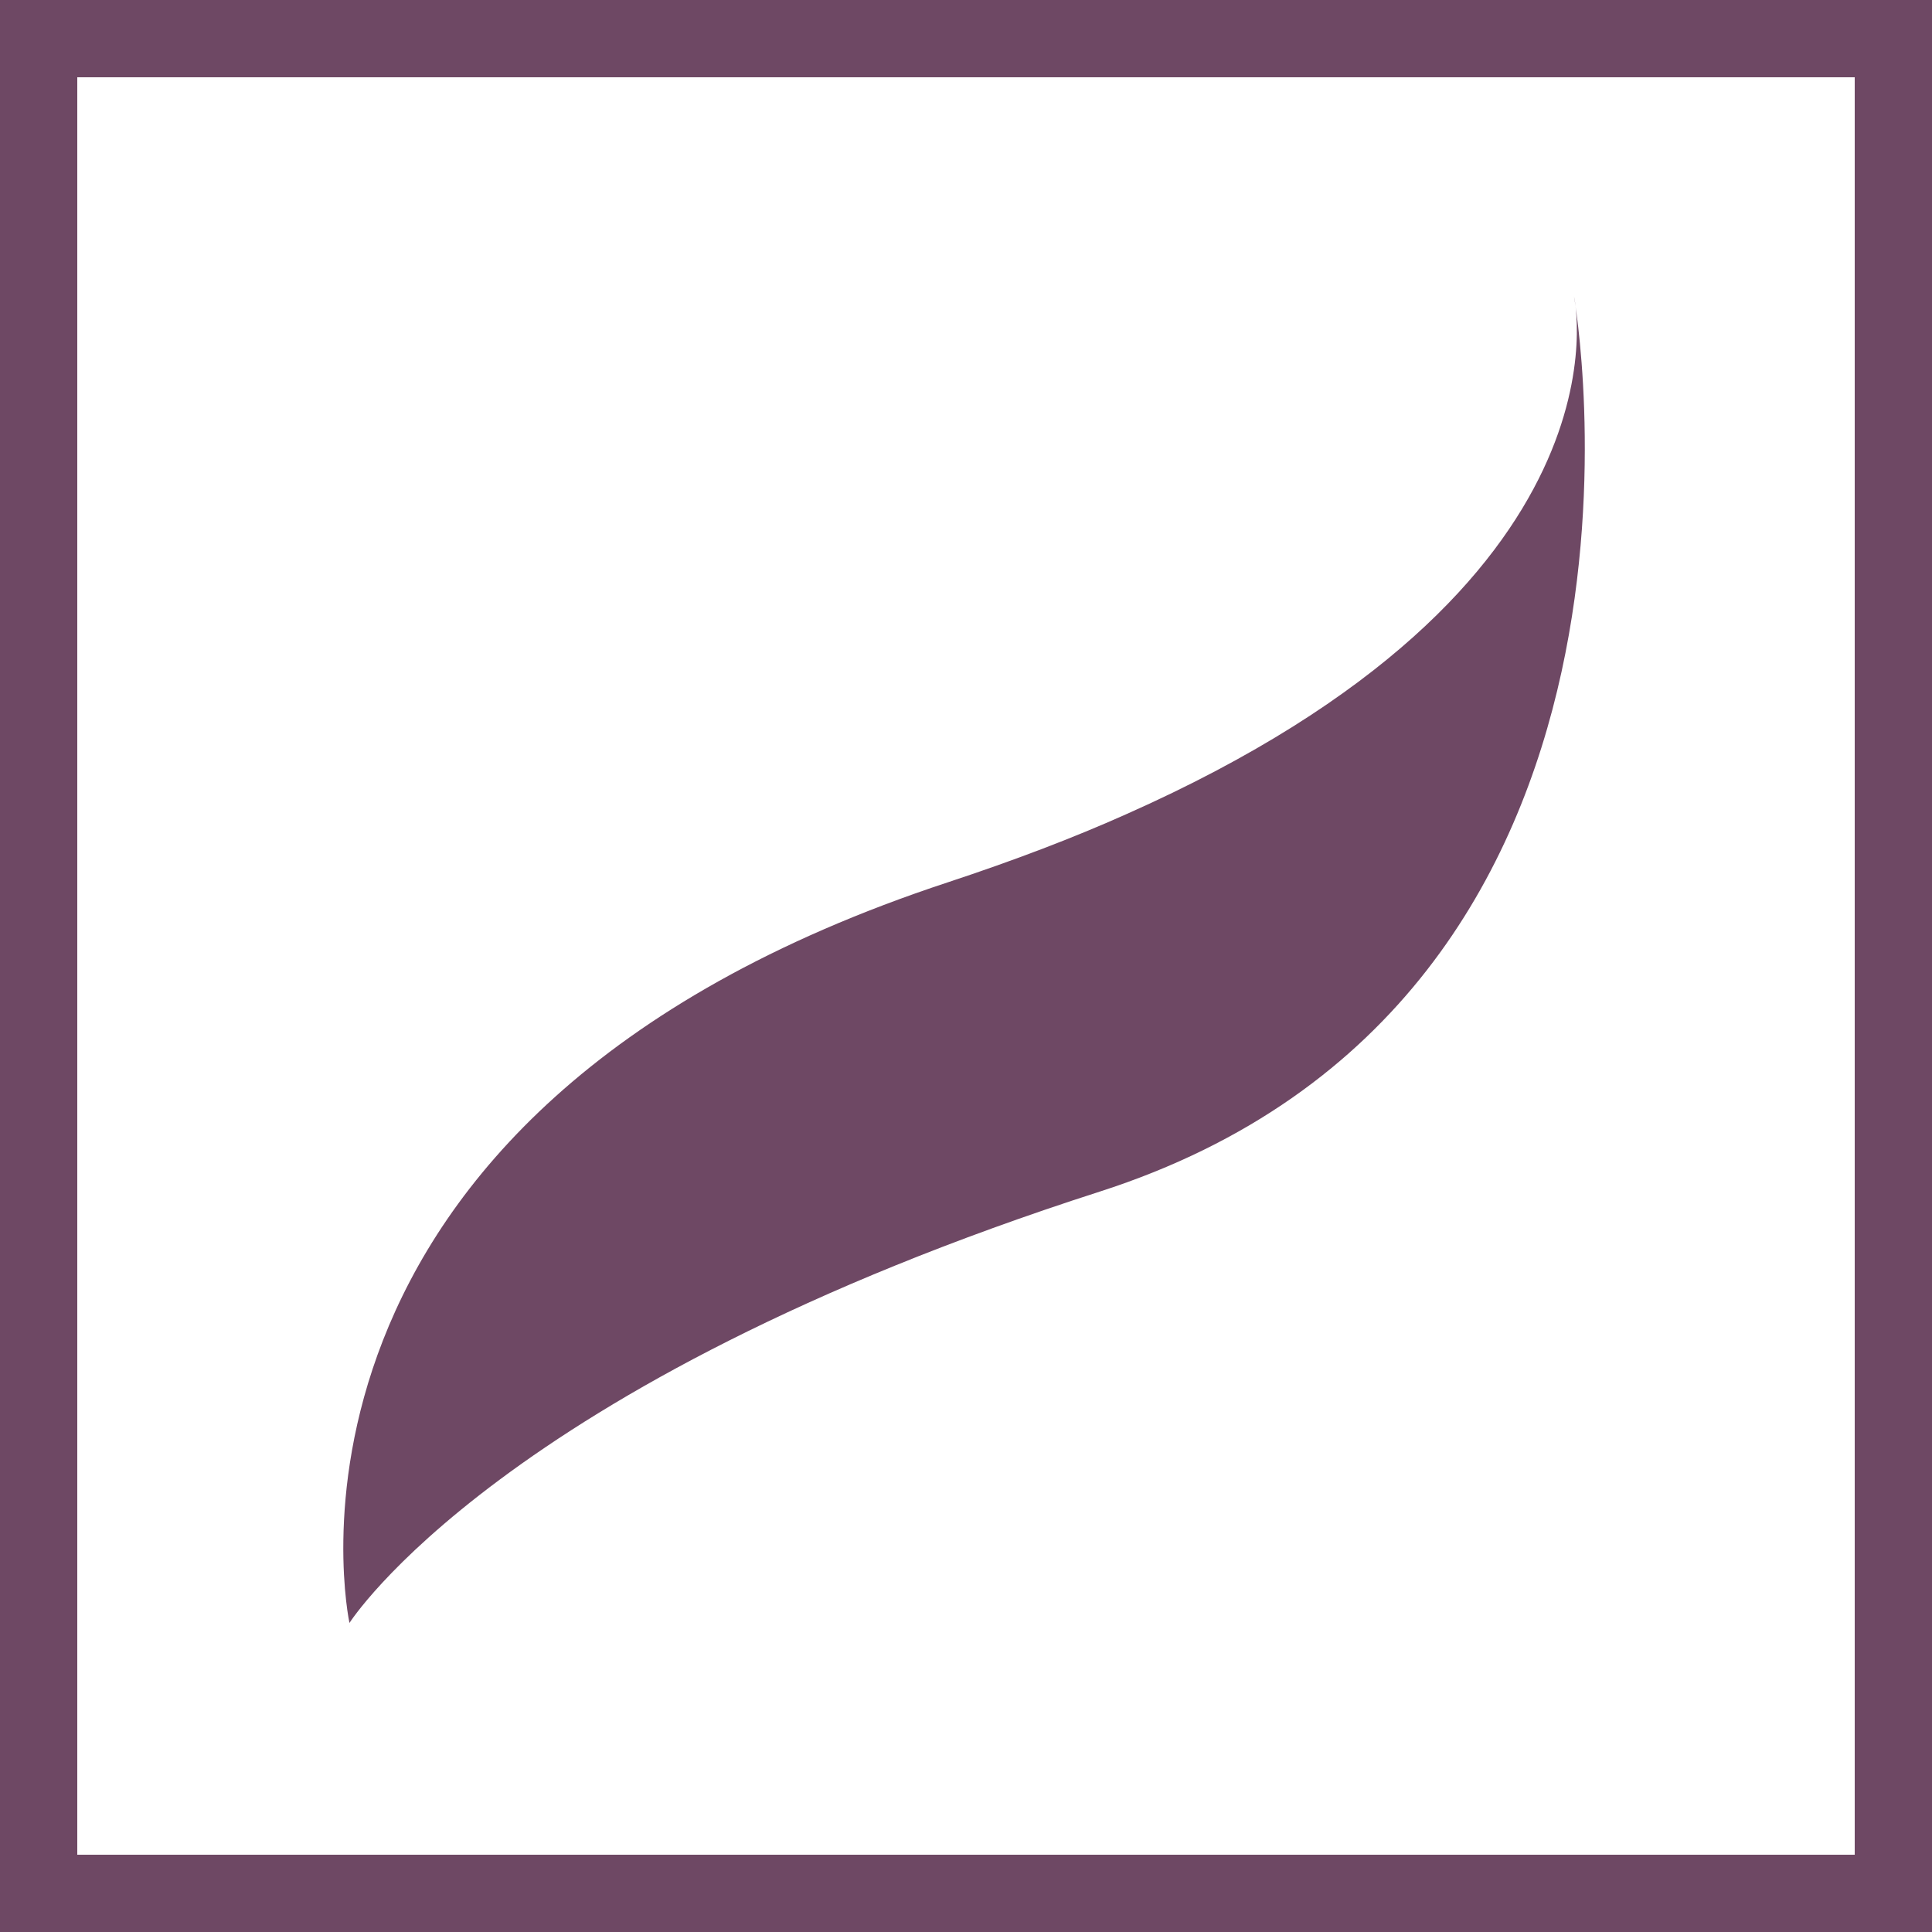 <svg xmlns="http://www.w3.org/2000/svg" width="50" height="50" viewBox="0 0 50 50">
  <g id="icon_procreate" transform="translate(-876 -346)">
    <g id="procreate_icon" data-name="procreate icon" transform="translate(876 346)">
      <g id="procreate-Icon">
        <g id="Rectangle_10" data-name="Rectangle 10" fill="rgba(115,75,104,0)" stroke="#6e4864" stroke-width="2">
          <rect width="50" height="50" stroke="none"/>
          <rect x="1" y="1" width="48" height="48" fill="none"/>
        </g>
        <path id="Path_472" data-name="Path 472" d="M3690.865,418.262s1.737,7.492-11.6,13.407c-1.342.6-2.885,1.19-4.607,1.758-18.328,6.038-15.484,19.167-15.484,19.167s3.909-6.179,19.416-11.163S3690.865,418.262,3690.865,418.262Z" transform="translate(-3650.13 -410.592)" fill="#6e4864"/>
      </g>
    </g>
  </g>
</svg>
